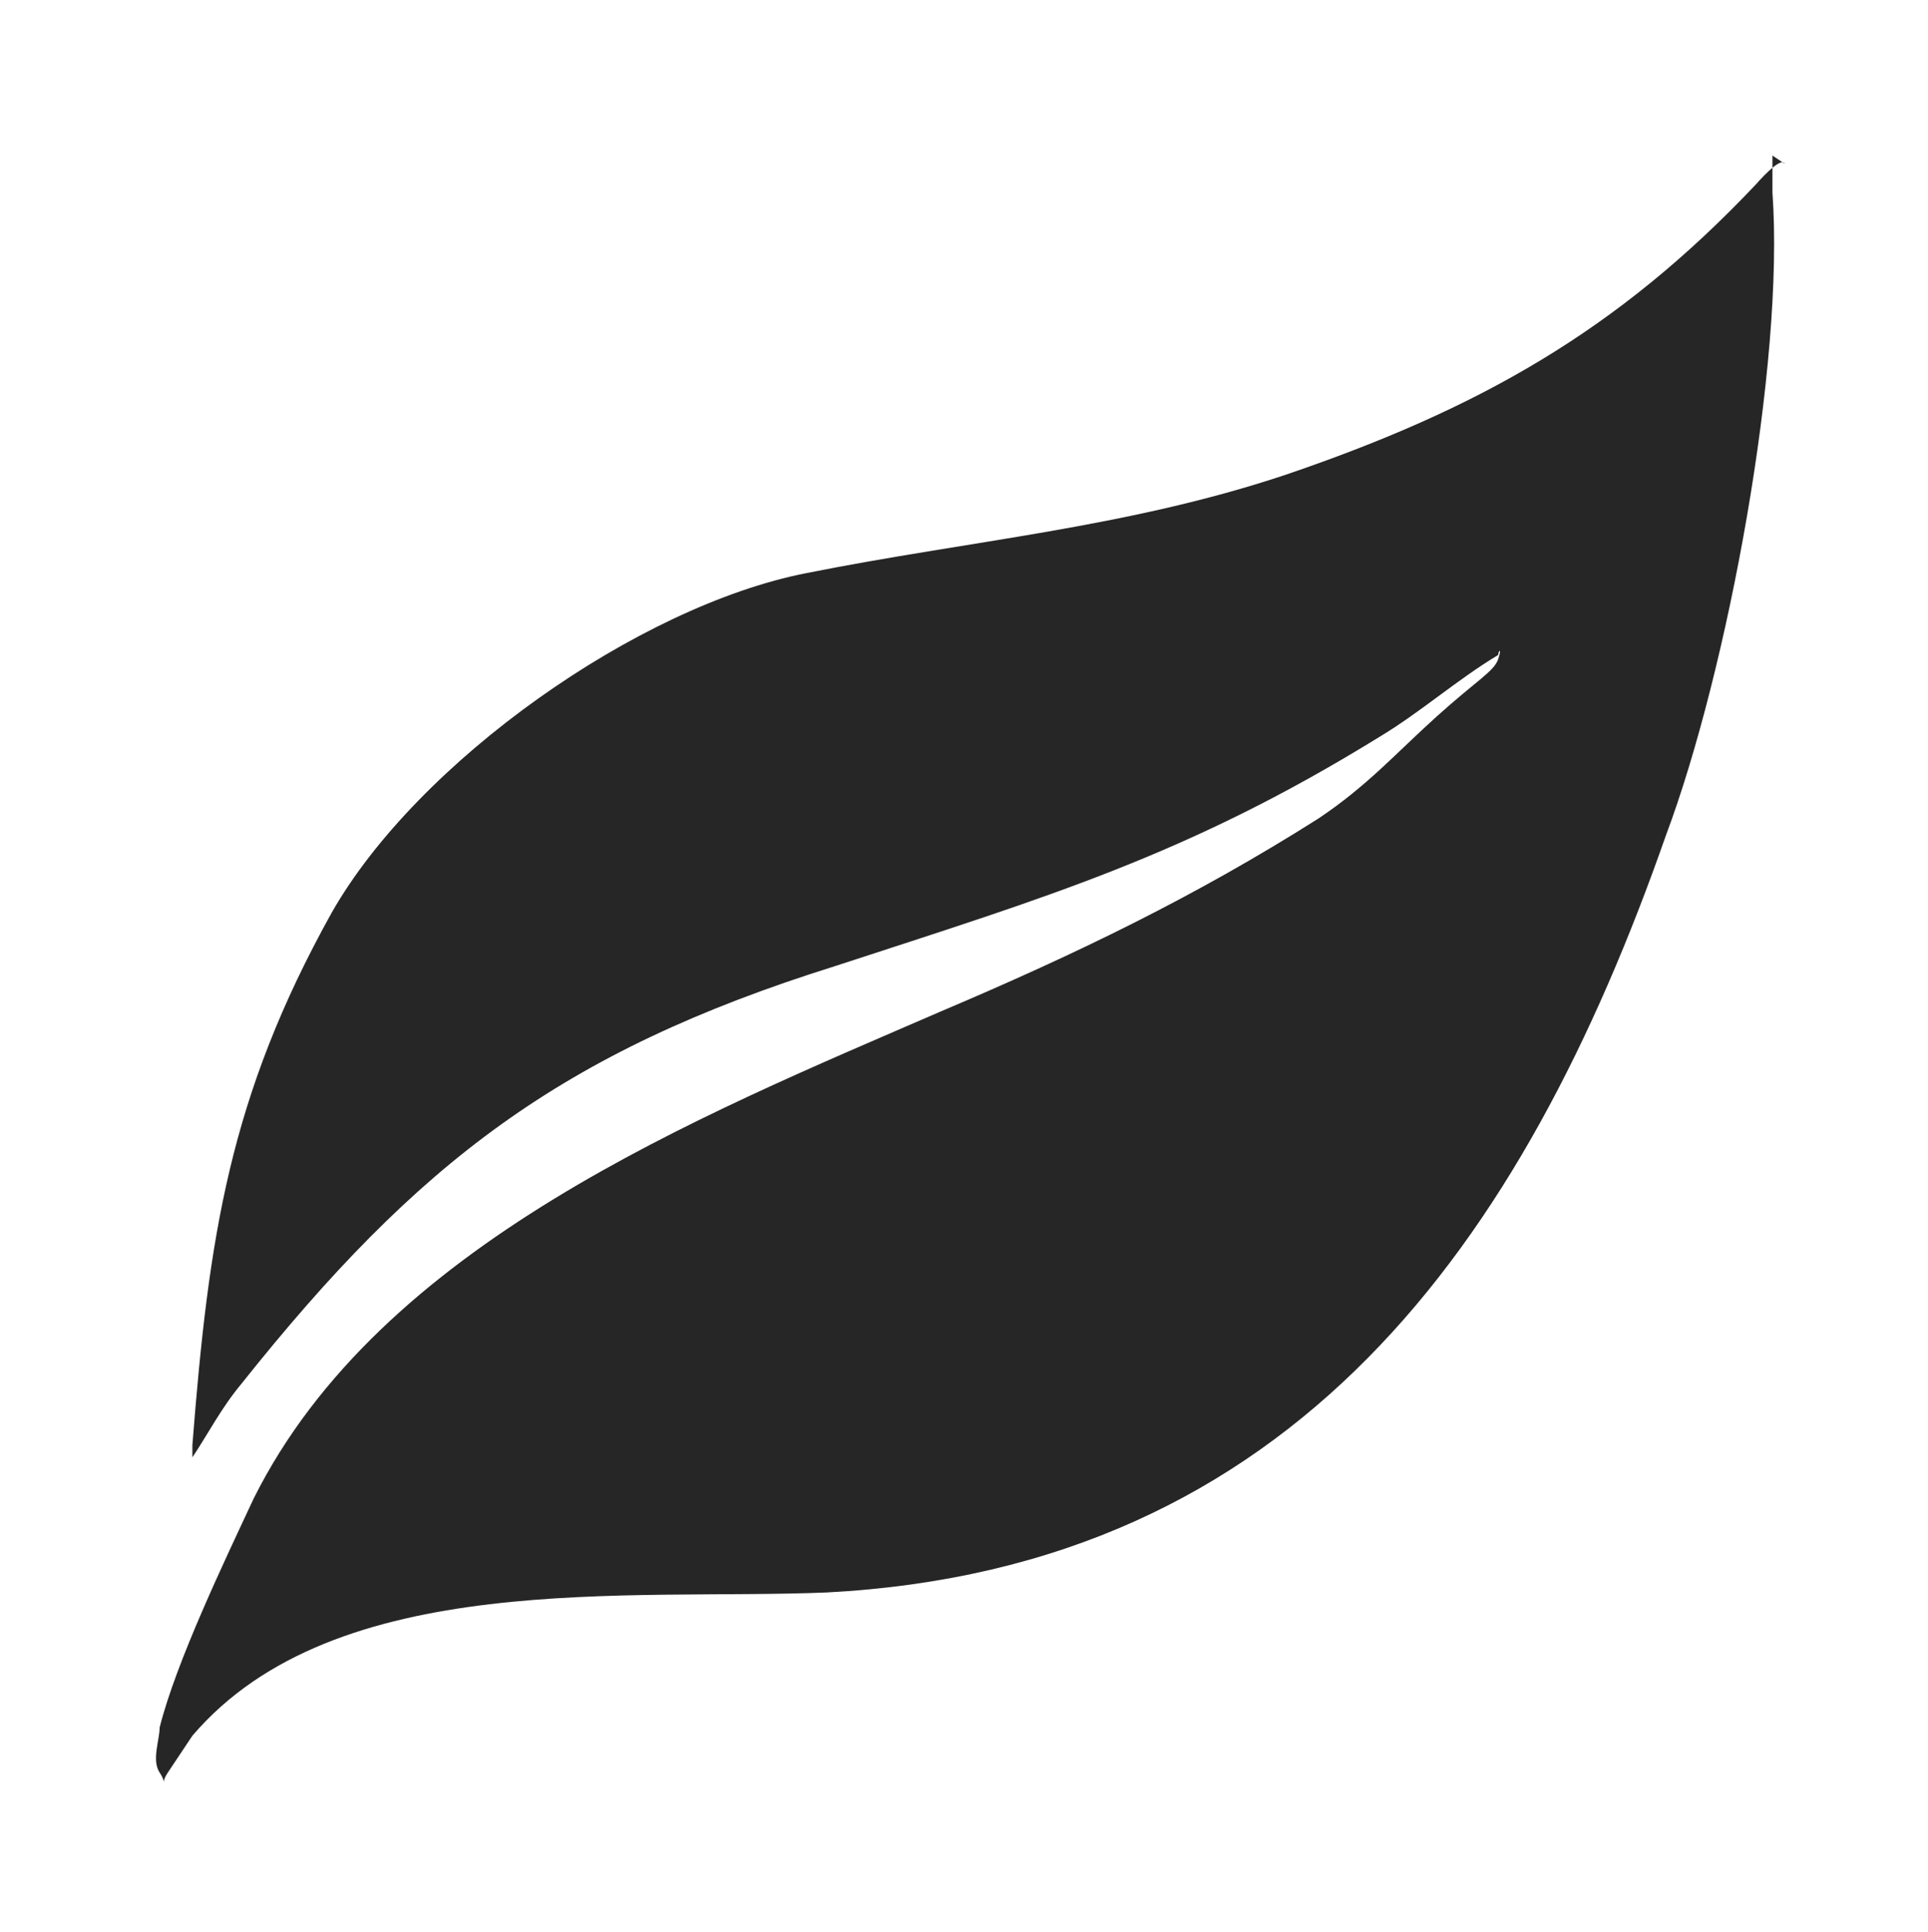 <svg viewBox="0 0 47.1 47.2" version="1.1" xmlns="http://www.w3.org/2000/svg" id="Layer_1">
  
  <defs>
    <style>
      .st0 {
        fill: #262626;
      }
    </style>
  </defs>
  <path d="M43.3,3.8c0,.3,0,.6,0,.9.3,4.2-1.1,11.7-2.6,15.7-3.5,10-9.1,17.9-20.5,18.5-4.8.2-12-.6-15.5,3.5-.2.3-.4.6-.6.9s0,.3-.2,0,0-.8,0-1.1c.4-1.6,1.6-4.1,2.3-5.6,3.1-6.2,10.8-9.3,16.8-11.9,3.3-1.4,6.2-2.8,9.2-4.7,1.2-.8,1.9-1.6,2.9-2.5s1.4-1.1,1.5-1.4,0-.2,0-.1c-1,.6-1.9,1.4-2.9,2-4.7,2.9-8.1,3.9-13.3,5.6-6.7,2.1-10.2,4.8-14.5,10.2-.5.6-.8,1.2-1.2,1.8,0,0,0-.3,0-.3.4-5.1.9-8.5,3.4-13,2.1-3.7,7.5-7.5,11.6-8.3,4-.8,7.8-1.1,11.7-2.4,4.7-1.6,8.1-3.5,11.5-7.1,0,0,.6-.7.7-.5Z" class="st0"></path>
</svg>